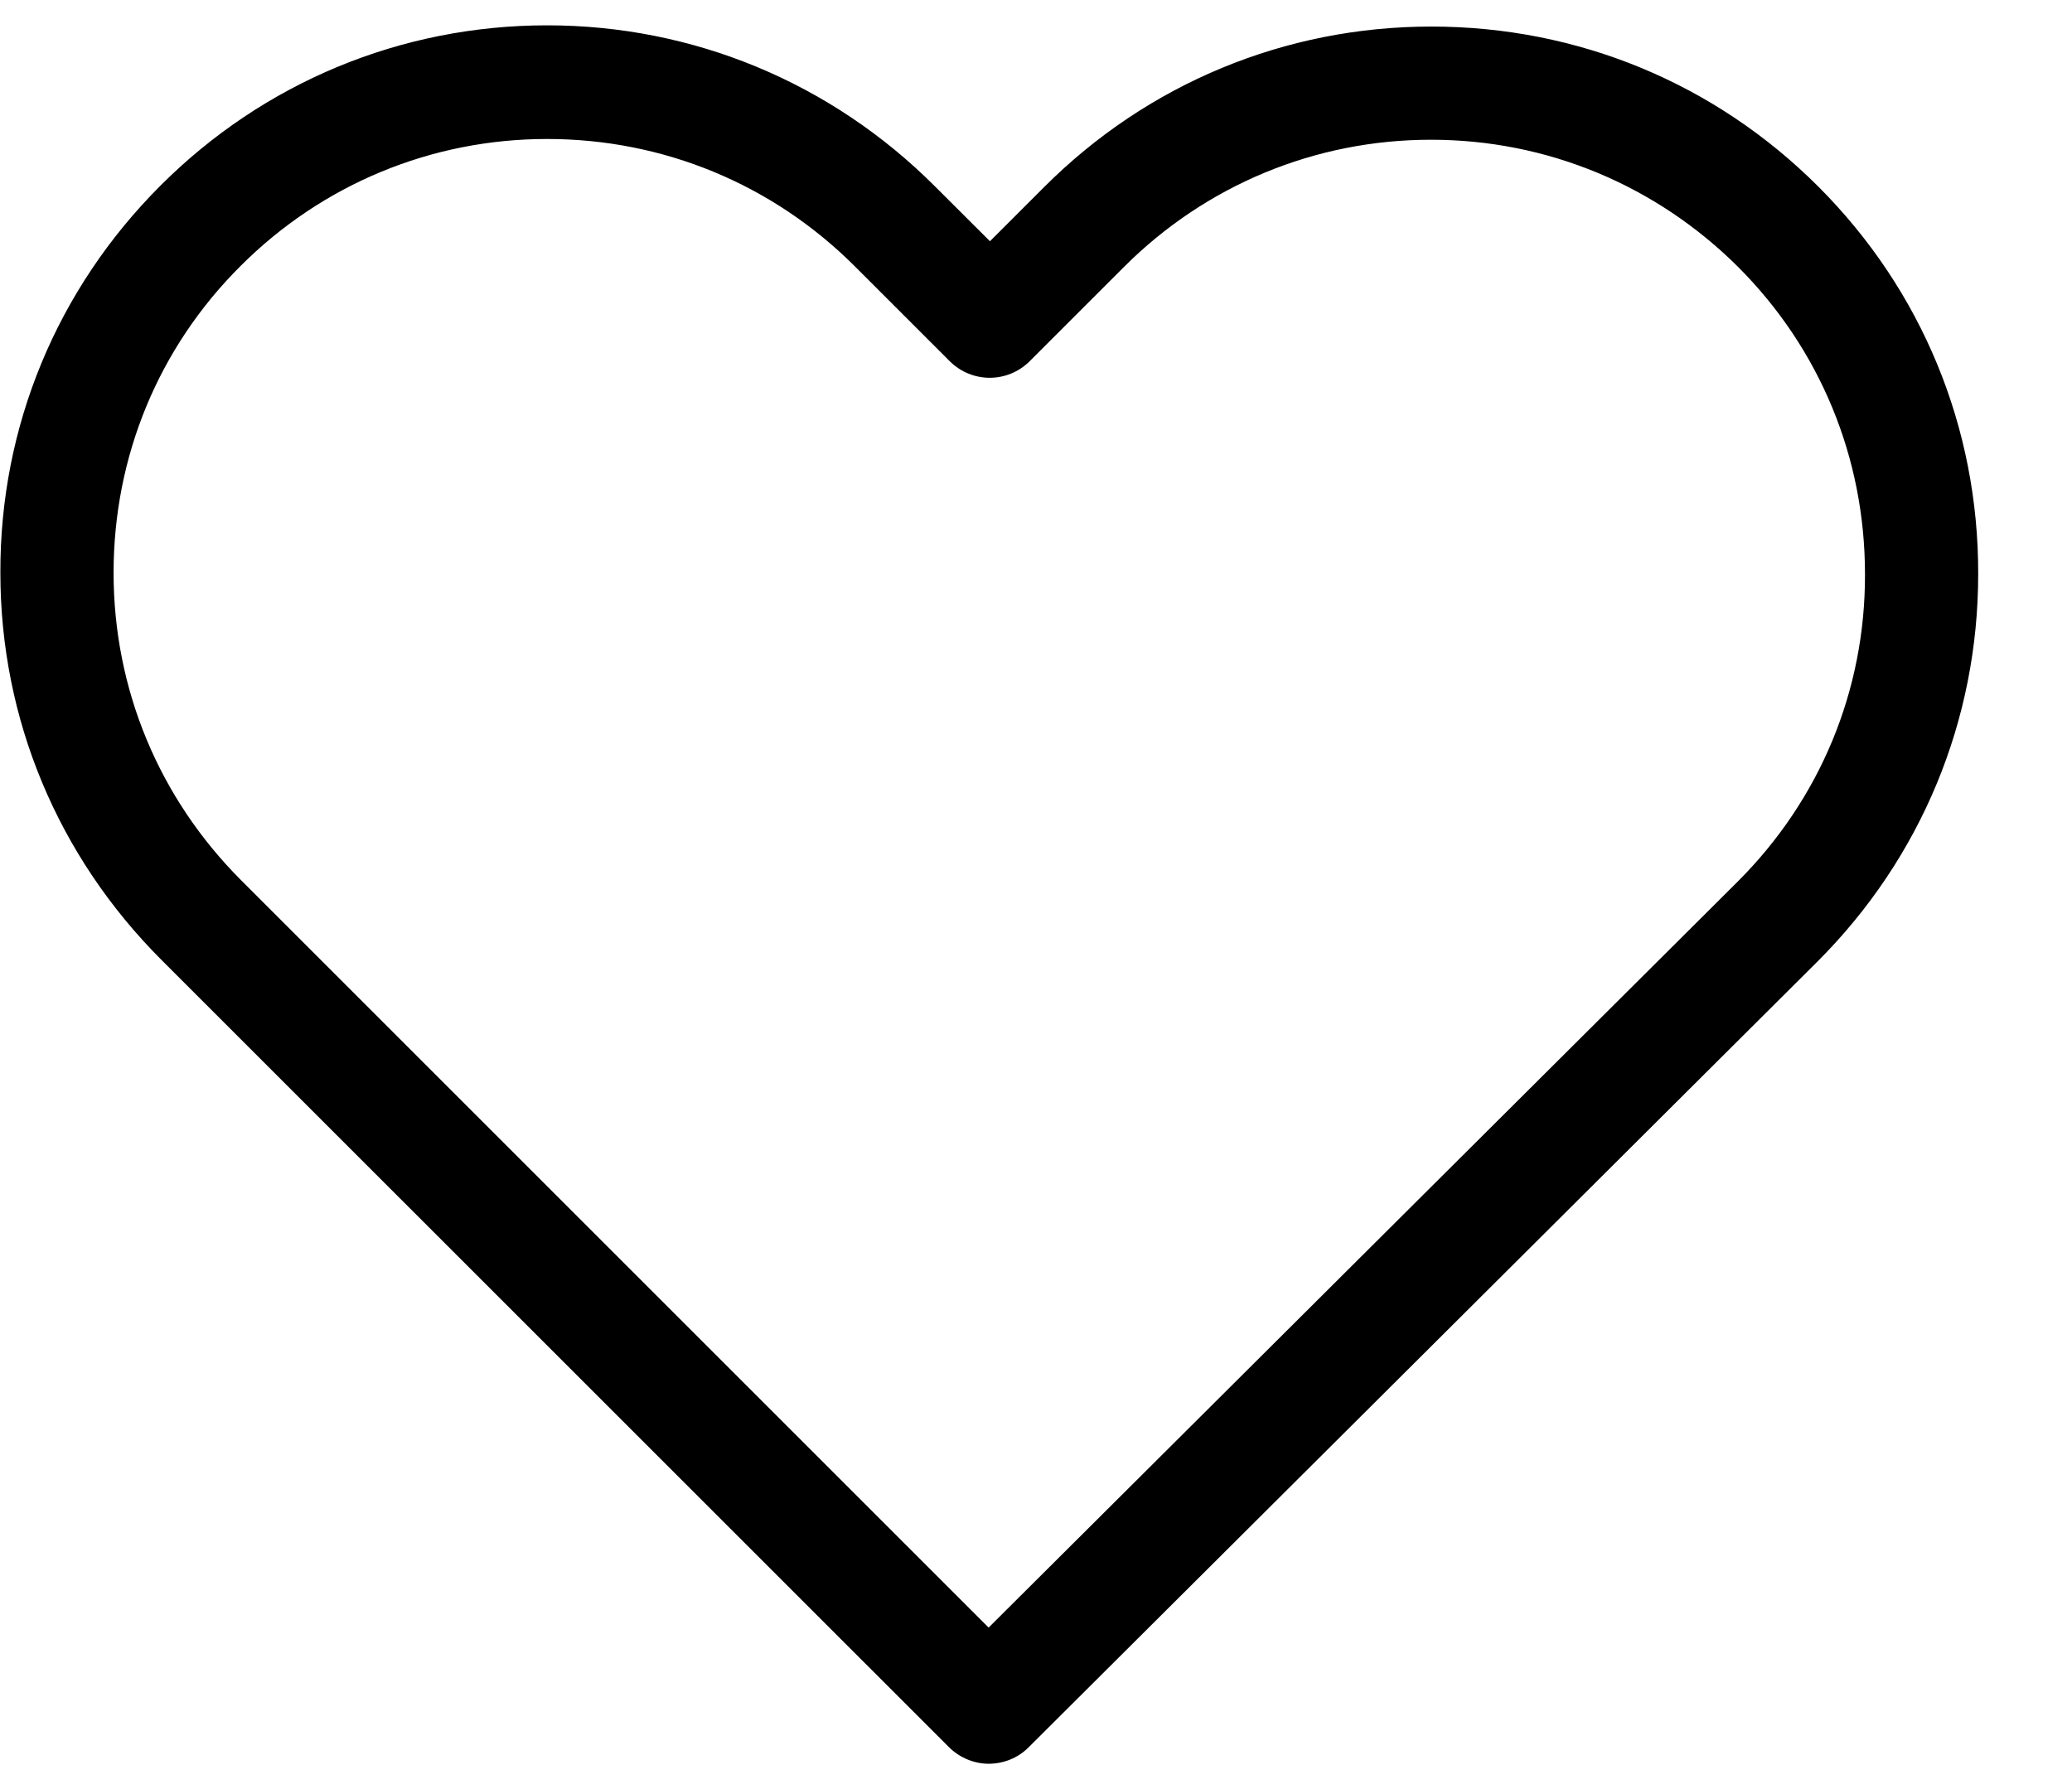 <?xml version="1.0" encoding="UTF-8"?> <svg xmlns="http://www.w3.org/2000/svg" width="22" height="19" viewBox="0 0 22 19" fill="none"><path d="M19.308 1.983C18.208 0.883 16.752 0.282 15.198 0.282C13.645 0.282 12.184 0.888 11.085 1.988L10.511 2.562L9.927 1.979C8.828 0.879 7.363 0.269 5.809 0.269C4.26 0.269 2.8 0.875 1.705 1.97C0.605 3.069 -0.001 4.53 0.004 6.083C0.004 7.637 0.614 9.093 1.713 10.193L10.074 18.553C10.19 18.669 10.346 18.731 10.497 18.731C10.649 18.731 10.804 18.674 10.92 18.558L19.299 10.21C20.398 9.111 21.004 7.65 21.004 6.097C21.008 4.543 20.407 3.083 19.308 1.983ZM18.453 9.36L10.497 17.285L2.559 9.347C1.687 8.474 1.206 7.317 1.206 6.083C1.206 4.85 1.682 3.693 2.555 2.824C3.423 1.956 4.581 1.476 5.809 1.476C7.043 1.476 8.204 1.956 9.077 2.829L10.083 3.835C10.319 4.071 10.698 4.071 10.934 3.835L11.931 2.838C12.803 1.965 13.965 1.484 15.194 1.484C16.423 1.484 17.58 1.965 18.453 2.833C19.326 3.706 19.802 4.863 19.802 6.097C19.806 7.33 19.326 8.487 18.453 9.36Z" fill="black"></path></svg> 